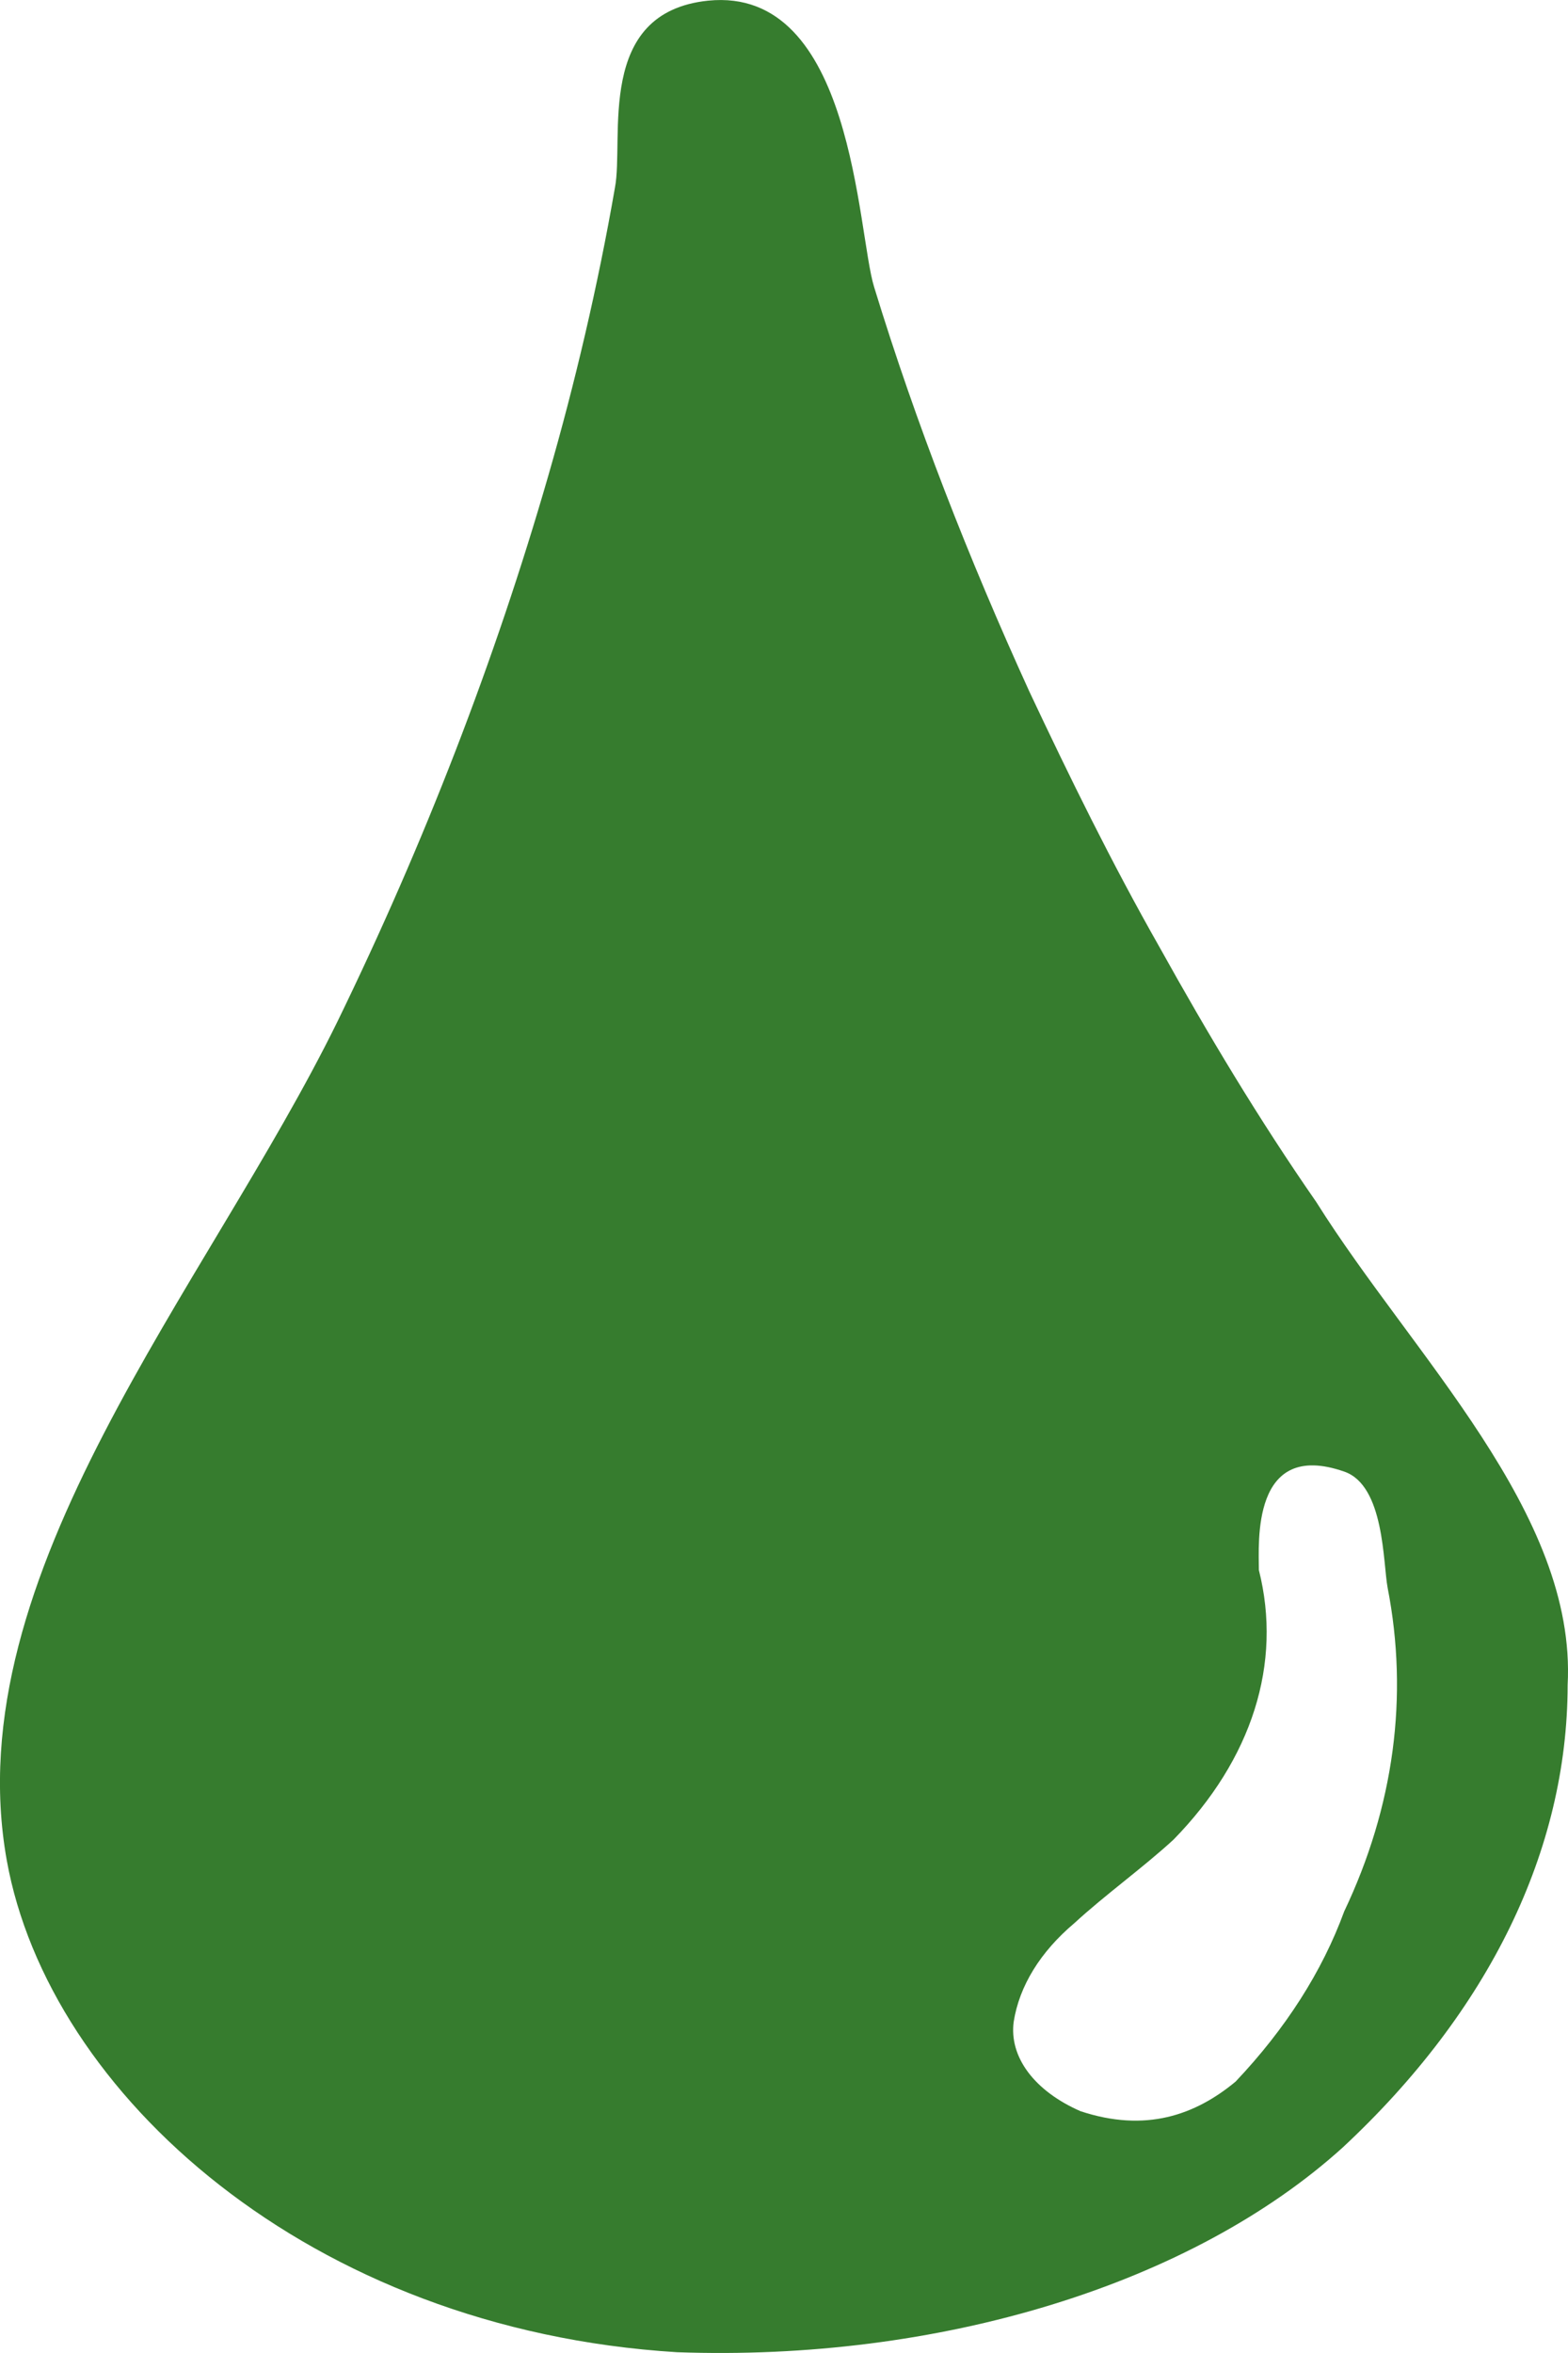 <svg width="26" height="39" viewBox="0 0 26 39" fill="none" xmlns="http://www.w3.org/2000/svg">
<path d="M19.227 15.699C18.43 14.297 17.735 12.878 17.067 11.459C16.063 9.257 15.188 7.023 14.494 4.756C14.211 3.843 14.159 -0.234 11.741 0.011C9.863 0.206 10.352 2.294 10.197 3.109C9.914 4.74 9.529 6.371 9.091 7.887C8.208 10.946 7.039 13.968 5.592 16.939C3.431 21.342 -0.737 26.087 0.112 30.833C0.807 34.698 5.129 38.612 11.226 38.987C13.37 39.064 15.508 38.793 17.44 38.199C19.371 37.606 21.031 36.709 22.263 35.595C24.691 33.335 25.991 30.665 25.994 27.93C26.148 25.076 23.421 22.467 21.826 19.923C20.874 18.553 20.025 17.134 19.227 15.699ZM20.488 34.502C19.819 35.057 18.996 35.35 17.916 34.992C17.541 34.828 17.241 34.605 17.046 34.344C16.852 34.084 16.77 33.795 16.809 33.508C16.903 32.916 17.25 32.352 17.813 31.877C18.327 31.404 18.945 30.963 19.459 30.491C20.763 29.157 21.265 27.571 20.874 26.022C20.874 25.582 20.745 23.853 22.289 24.391C22.958 24.62 22.932 25.908 23.009 26.316C23.36 28.116 23.115 29.944 22.289 31.681C21.925 32.675 21.317 33.627 20.488 34.502Z" fill="#367C2E"/>
</svg>
